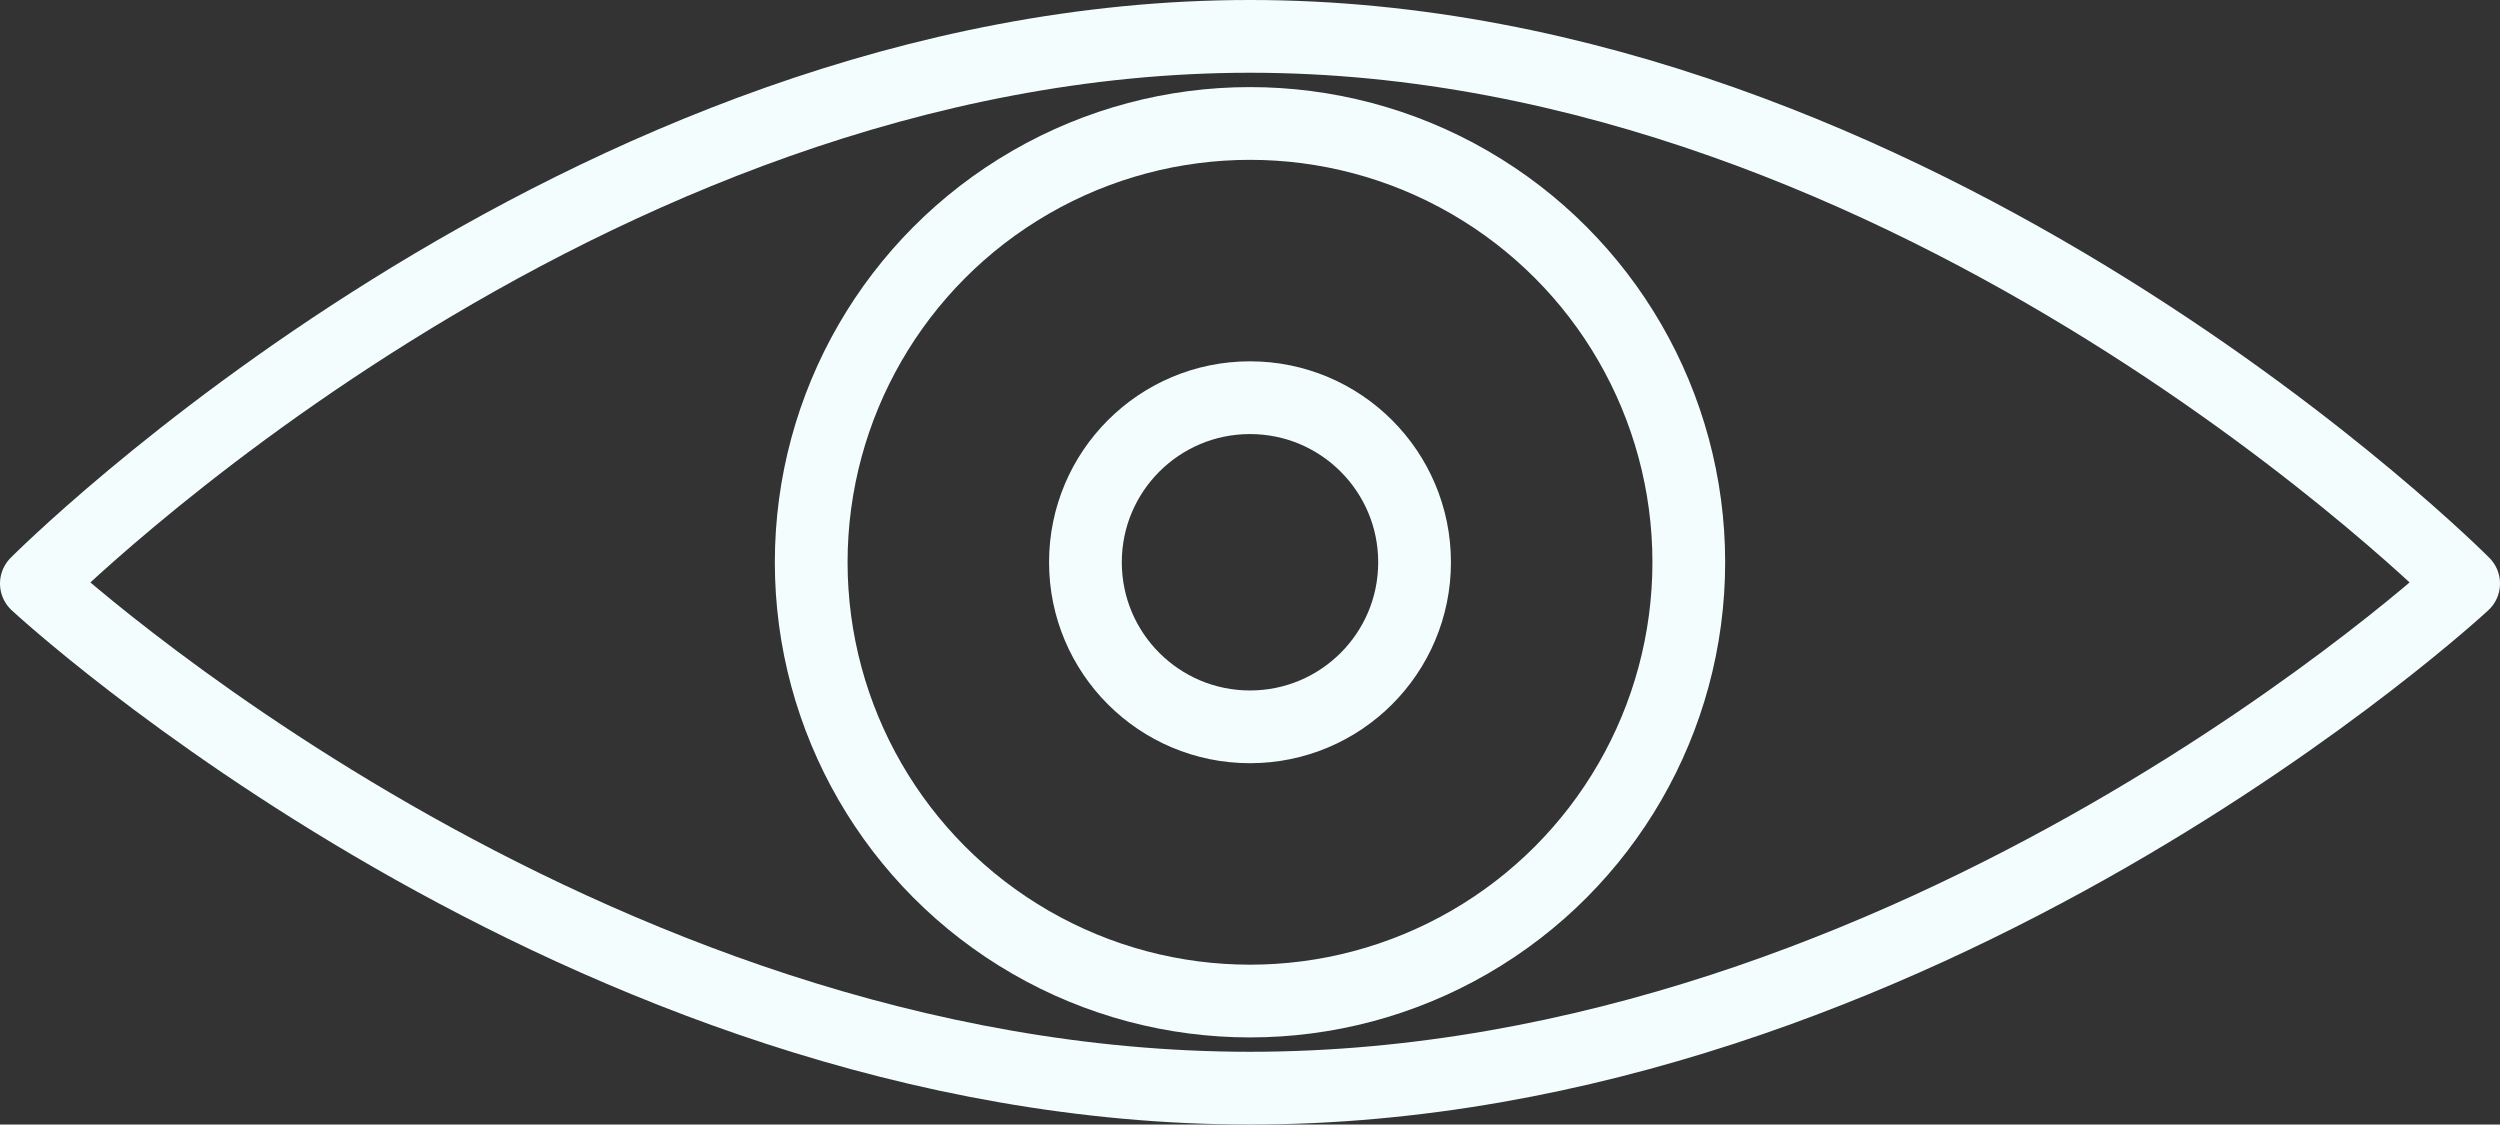 <?xml version="1.0" encoding="UTF-8"?>
<svg id="Ebene_2" data-name="Ebene 2" xmlns="http://www.w3.org/2000/svg" viewBox="0 0 137.48 61.84">
  <rect x="0" y="0" width="137.48" height="61.84" fill="#333333" stroke="none"/>
  <defs>
    <style>
      .cls-1 {
        fill: none;
        opacity: .99;
        stroke: #f5ffff;
        stroke-linecap: round;
        stroke-linejoin: round;
        stroke-width: 4px;
      }
    </style>
  </defs>
  <g id="Beschriftung">
    <g id="Bildmaterial_6" data-name="Bildmaterial 6">
      <g>
        <path class="cls-1" d="M135.48,32.09s-29.88,27.75-66.74,27.75S2,32.09,2,32.09c0,0,29.88-30.09,66.74-30.09s66.74,30.09,66.74,30.09Z"/>
        <circle class="cls-1" cx="68.74" cy="30.92" r="24.13"/>
        <circle class="cls-1" cx="68.74" cy="30.92" r="9.05"/>
      </g>
    </g>
  </g>
</svg>